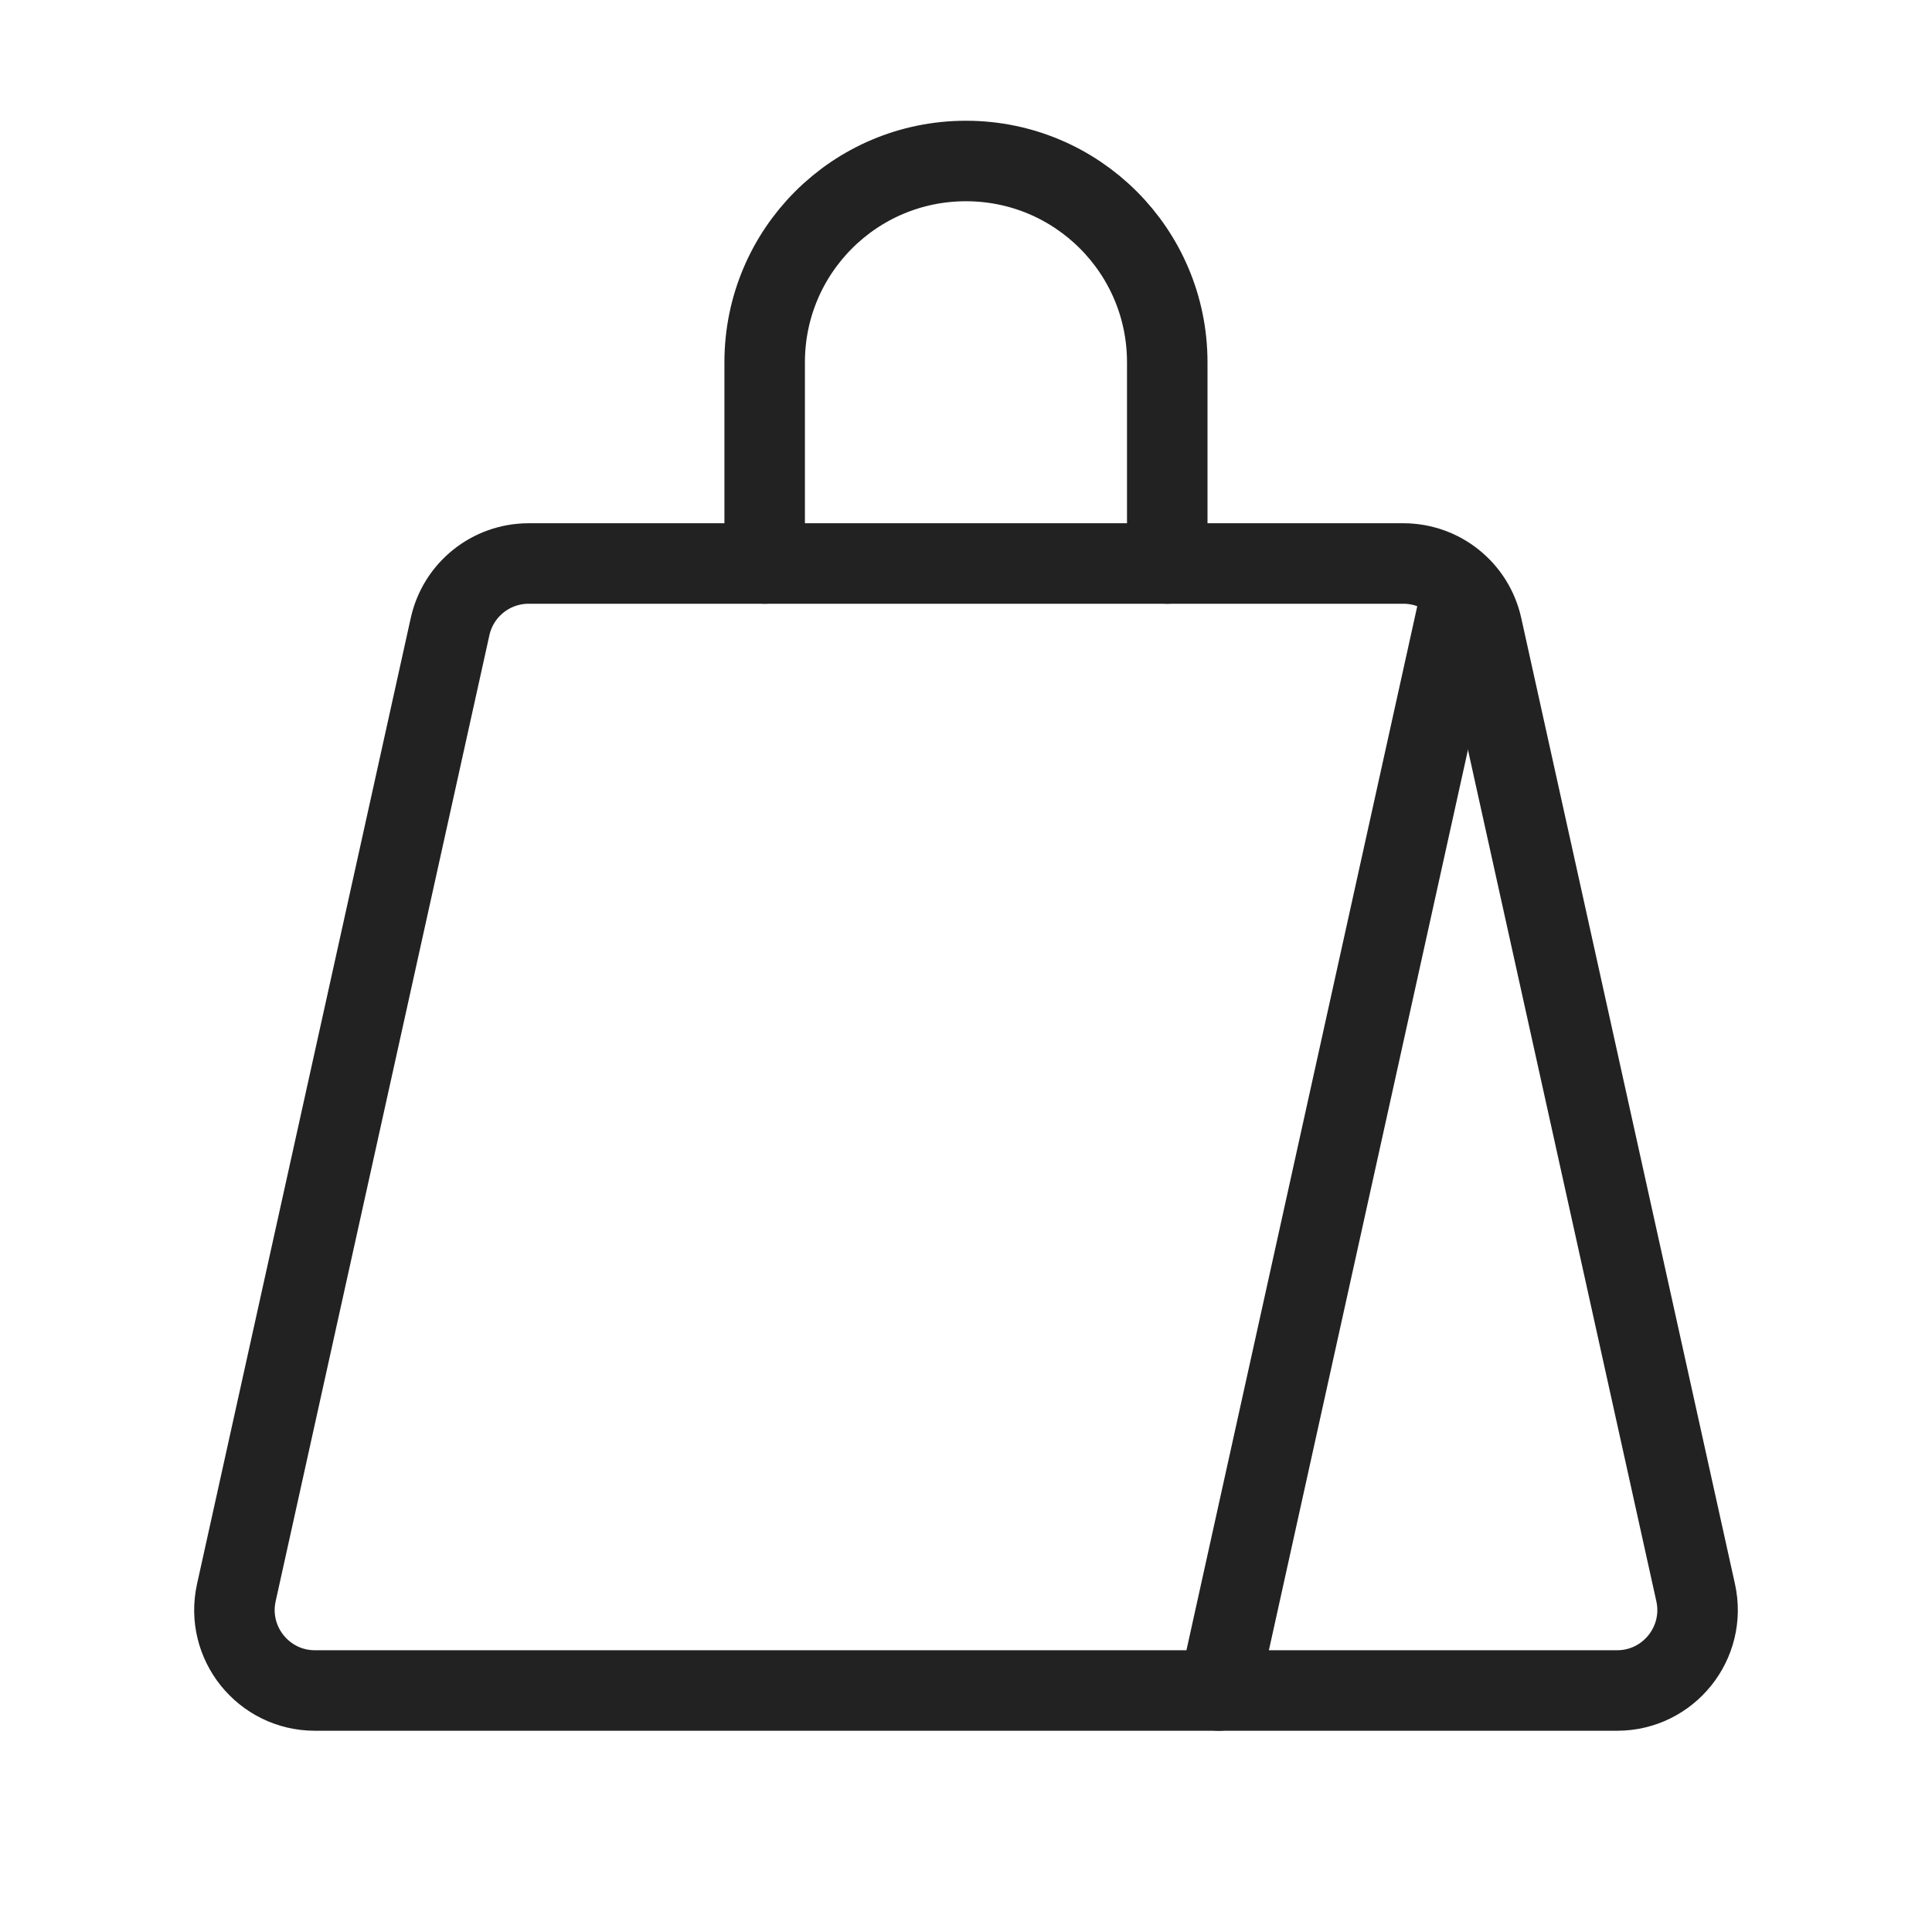 <svg width="24" height="24" viewBox="0 0 24 24" fill="none" xmlns="http://www.w3.org/2000/svg"><path fill-rule="evenodd" clip-rule="evenodd" d="M21.064 19.784L18.409 7.784C18.308 7.326 17.902 7 17.433 7H6.567C6.098 7 5.692 7.326 5.591 7.784L2.936 19.784C2.798 20.408 3.273 21 3.912 21H20.088C20.727 21 21.202 20.408 21.064 19.784V19.784Z" stroke="#222222" stroke-linecap="round" stroke-linejoin="round"/><path d="M14.5 7V4.5V4.5V4.5C14.5 3.119 13.381 2 12 2H11.999C10.618 2 9.499 3.119 9.499 4.5V4.5V4.5V7" stroke="#222222" stroke-linecap="round" stroke-linejoin="round"/><path d="M18.16 7.34L15.14 21" stroke="#222222" stroke-linecap="round" stroke-linejoin="round"/></svg>